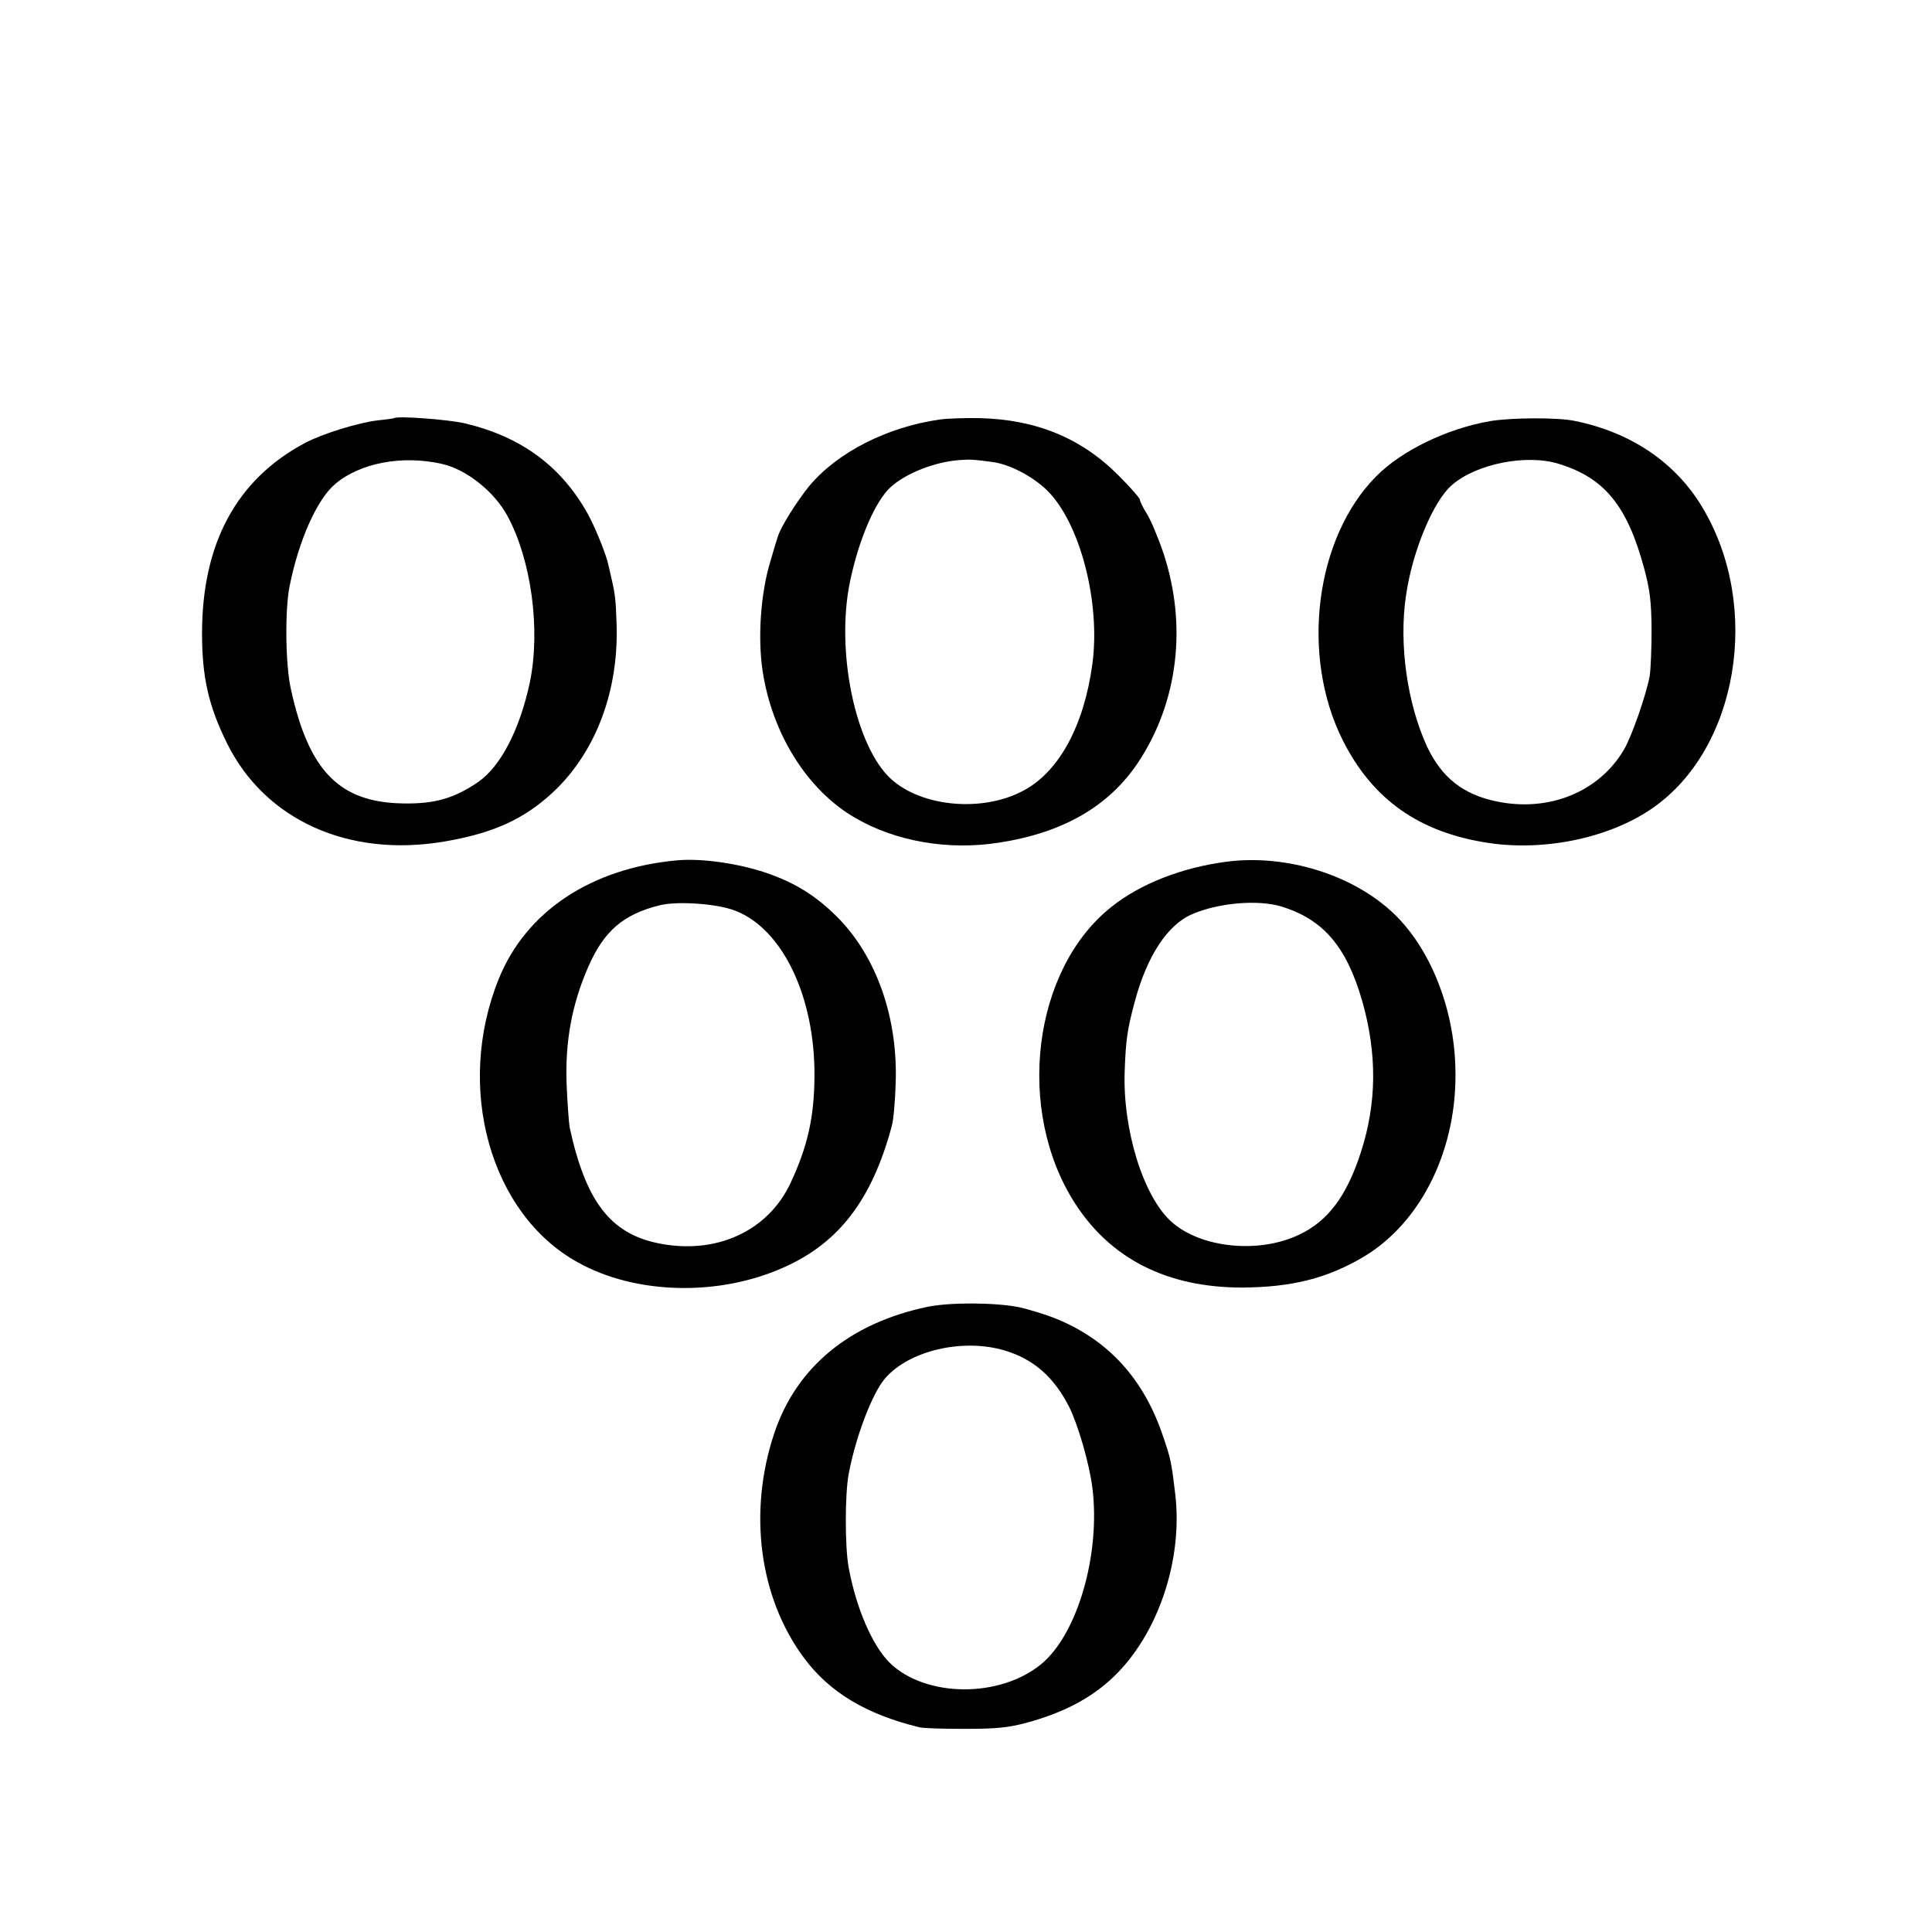 <?xml version="1.0" standalone="no"?>
<!DOCTYPE svg PUBLIC "-//W3C//DTD SVG 20010904//EN"
 "http://www.w3.org/TR/2001/REC-SVG-20010904/DTD/svg10.dtd">
<svg version="1.0" xmlns="http://www.w3.org/2000/svg"
 width="700pt" height="700pt" viewBox="0 0 700 700"
 preserveAspectRatio="xMidYMid meet">
<g transform="translate(0,700) scale(0.1,-0.1)"
fill="#000000" stroke="none">
<path d="M1428 5485 c-2 -1 -28 -5 -59 -8 -69 -8 -200 -48 -264 -82 -248 -132
-373 -364 -373 -690 0 -159 24 -264 91 -399 138 -278 441 -414 787 -355 176
30 287 80 392 177 156 145 240 367 232 610 -3 93 -5 109 -21 177 -4 17 -7 32
-8 35 -7 37 -45 131 -73 184 -97 176 -242 283 -447 332 -59 14 -247 28 -257
19z m174 -166 c88 -20 189 -100 237 -189 86 -160 120 -410 81 -601 -36 -170
-105 -305 -187 -362 -86 -59 -157 -80 -271 -78 -231 3 -343 116 -408 414 -20
87 -22 287 -5 372 33 166 99 315 165 371 90 77 244 106 388 73z"/>
<path d="M3405 5480 c-191 -27 -371 -119 -473 -241 -44 -54 -104 -149 -114
-184 -4 -11 -16 -51 -27 -90 -35 -114 -46 -276 -28 -395 34 -228 162 -433 335
-533 147 -86 339 -119 522 -90 233 36 398 132 504 291 145 219 178 497 91 759
-19 56 -46 120 -60 142 -14 22 -25 45 -25 51 0 5 -35 45 -77 87 -135 136 -299
203 -503 208 -52 1 -117 -1 -145 -5z m191 -154 c62 -8 146 -52 198 -103 119
-117 194 -405 164 -628 -30 -223 -120 -389 -247 -458 -147 -81 -369 -62 -482
40 -130 118 -202 464 -149 717 32 153 92 292 148 342 56 50 158 90 247 97 42
3 53 2 121 -7z"/>
<path d="M5398 5474 c-155 -27 -319 -106 -412 -200 -221 -223 -275 -649 -121
-956 108 -215 277 -334 527 -372 205 -31 439 18 594 125 311 214 398 729 183
1089 -97 164 -260 274 -464 315 -60 13 -232 12 -307 -1z m251 -155 c165 -51
247 -152 308 -378 21 -78 26 -120 27 -221 0 -69 -3 -145 -7 -170 -13 -69 -64
-216 -93 -266 -90 -153 -271 -227 -460 -188 -123 25 -201 87 -254 200 -71 155
-102 369 -76 545 23 161 99 344 167 402 89 77 271 113 388 76z"/>
<path d="M2455 3883 c-313 -28 -549 -185 -648 -430 -159 -393 -31 -852 287
-1027 210 -117 512 -124 748 -17 199 89 318 246 389 511 6 19 12 87 14 150 10
242 -70 467 -214 610 -74 73 -145 118 -242 153 -102 37 -242 58 -334 50z m210
-183 c171 -67 288 -312 286 -600 -1 -149 -25 -254 -87 -387 -83 -176 -273
-261 -482 -217 -171 36 -260 152 -318 419 -3 17 -8 86 -11 155 -6 156 19 291
78 426 57 131 127 191 259 224 65 16 209 6 275 -20z"/>
<path d="M4445 3878 c-162 -21 -313 -80 -417 -163 -287 -226 -350 -738 -133
-1075 130 -202 335 -305 605 -305 180 1 308 33 440 111 212 126 343 396 333
689 -6 214 -90 424 -218 550 -147 144 -392 221 -610 193z m196 -162 c152 -46
237 -144 294 -341 55 -192 54 -372 -5 -552 -51 -157 -119 -248 -224 -297 -145
-69 -354 -48 -460 46 -103 90 -179 335 -171 548 4 114 10 152 36 249 44 166
119 281 209 319 95 41 237 53 321 28z"/>
<path d="M3360 2265 c-281 -59 -475 -218 -555 -459 -95 -285 -54 -595 108
-813 93 -125 225 -204 417 -251 14 -4 88 -6 165 -6 114 0 156 4 224 22 132 36
231 87 312 163 163 153 256 425 227 667 -13 110 -16 127 -44 208 -69 206 -196
347 -385 425 -39 16 -101 35 -138 43 -86 17 -249 18 -331 1z m280 -158 c104
-31 179 -96 234 -205 32 -64 73 -205 84 -293 30 -240 -54 -530 -185 -638 -150
-124 -419 -122 -549 4 -63 62 -122 198 -149 345 -14 74 -14 266 0 340 25 133
85 292 132 346 87 101 282 146 433 101z"/>
</g>
</svg>
